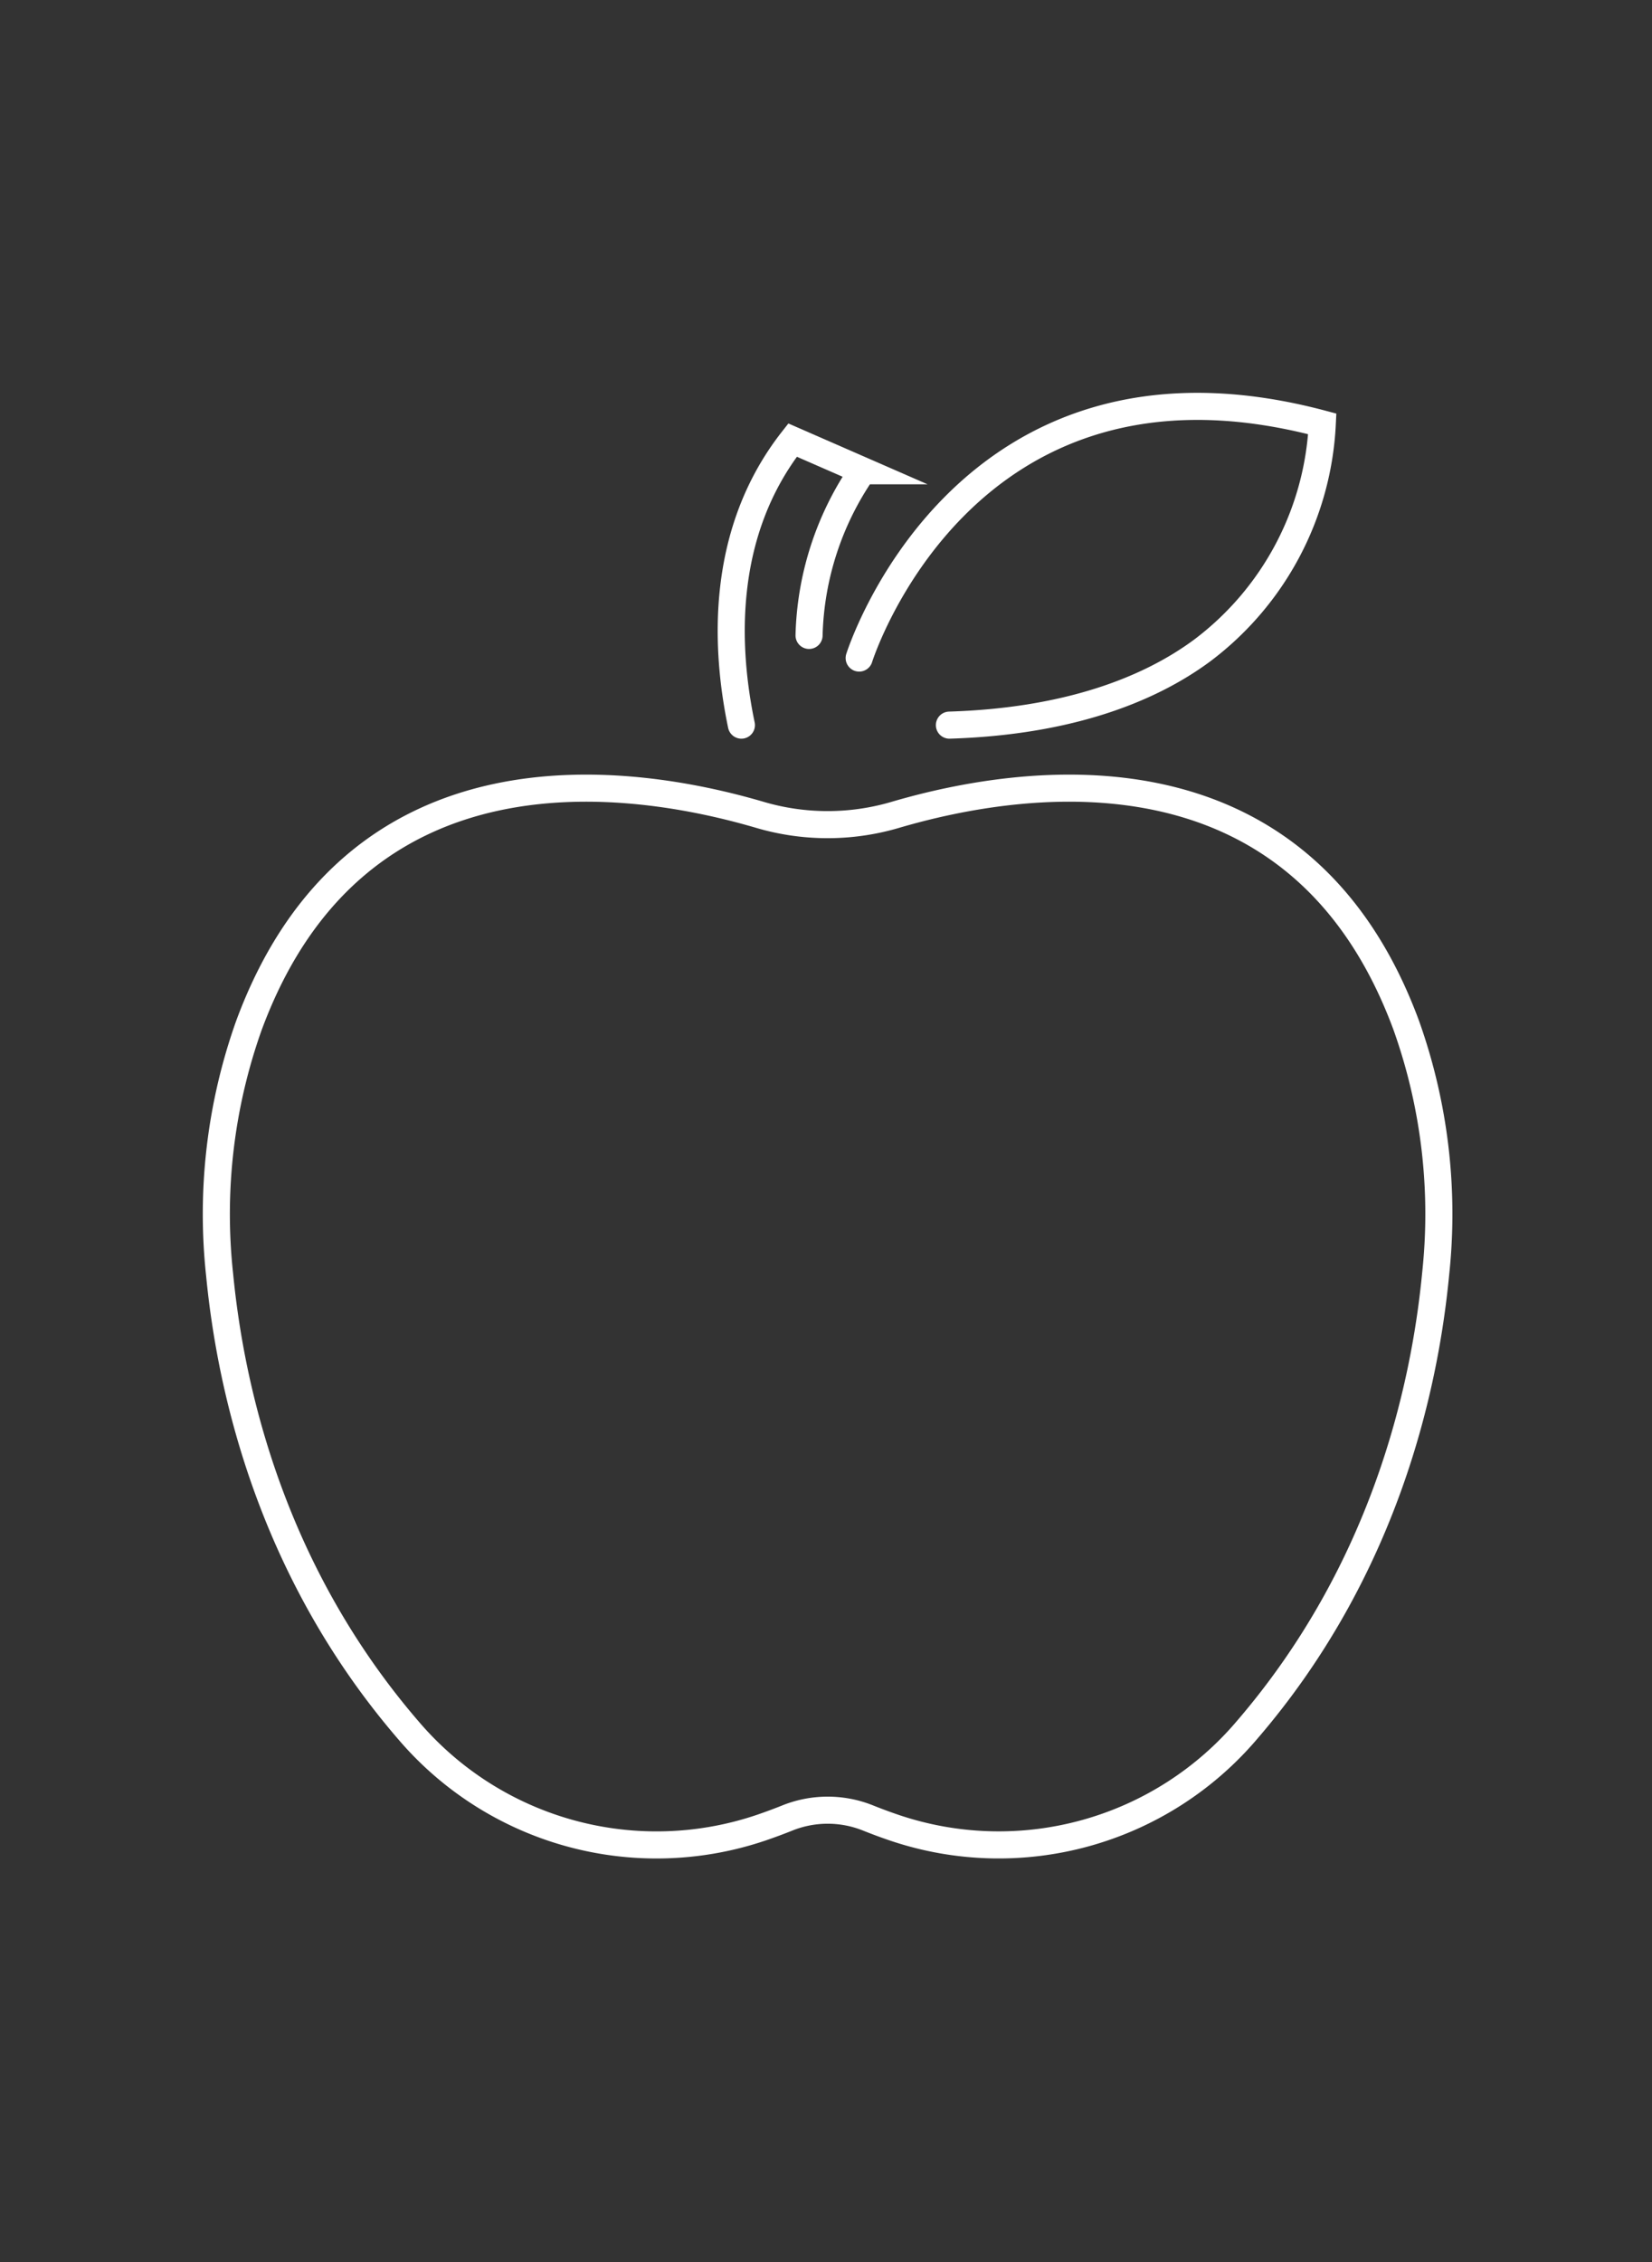 <svg xmlns="http://www.w3.org/2000/svg" width="122" height="167" viewBox="0 0 122 167">
  <rect x="0" y="0" width="122" height="167" fill="#333333" stroke="none"/>
  <g id="apple-icon" transform="translate(-1106 -4683)">
    <g id="icon" transform="translate(6.544 140.103)">
      <path id="Path_2249" data-name="Path 2249" d="M1163.511,4677.091q1.022.412,2.048.758a24.057,24.057,0,0,0,26-7.247c10.048-11.678,13.092-24.973,13.924-33.7a41.446,41.446,0,0,0-2.172-18.3c-7.9-21.419-28.268-18.332-37.746-15.545a17.673,17.673,0,0,1-9.981,0c-9.478-2.787-29.842-5.874-37.746,15.545a41.514,41.514,0,0,0-2.165,18.386c.846,8.757,3.919,22.06,14.01,33.727a24.073,24.073,0,0,0,26.023,7.1c.616-.212,1.234-.44,1.848-.685A8,8,0,0,1,1163.511,4677.091Z" fill="none" stroke="#fff" stroke-linecap="round" stroke-miterlimit="10" stroke-width="2"/>
      <path id="Path_2250" data-name="Path 2250" d="M1162.906,4591.478s7.62-24.372,34.2-17.289a22.283,22.283,0,0,1-8.844,16.713c-4.04,3-10.121,5.267-18.692,5.528" fill="none" stroke="#fff" stroke-linecap="round" stroke-miterlimit="10" stroke-width="2"/>
      <path id="Path_2251" data-name="Path 2251" d="M1154.208,4596.43c-1.209-5.788-1.575-14.216,3.778-21.043l5.183,2.264a22.354,22.354,0,0,0-3.964,12.156" fill="none" stroke="#fff" stroke-linecap="round" stroke-miterlimit="10" stroke-width="2"/>
    </g>
    <rect id="bounding-box" width="122" height="167" transform="translate(1106 4683)" fill="none"/>
  </g>
</svg>
